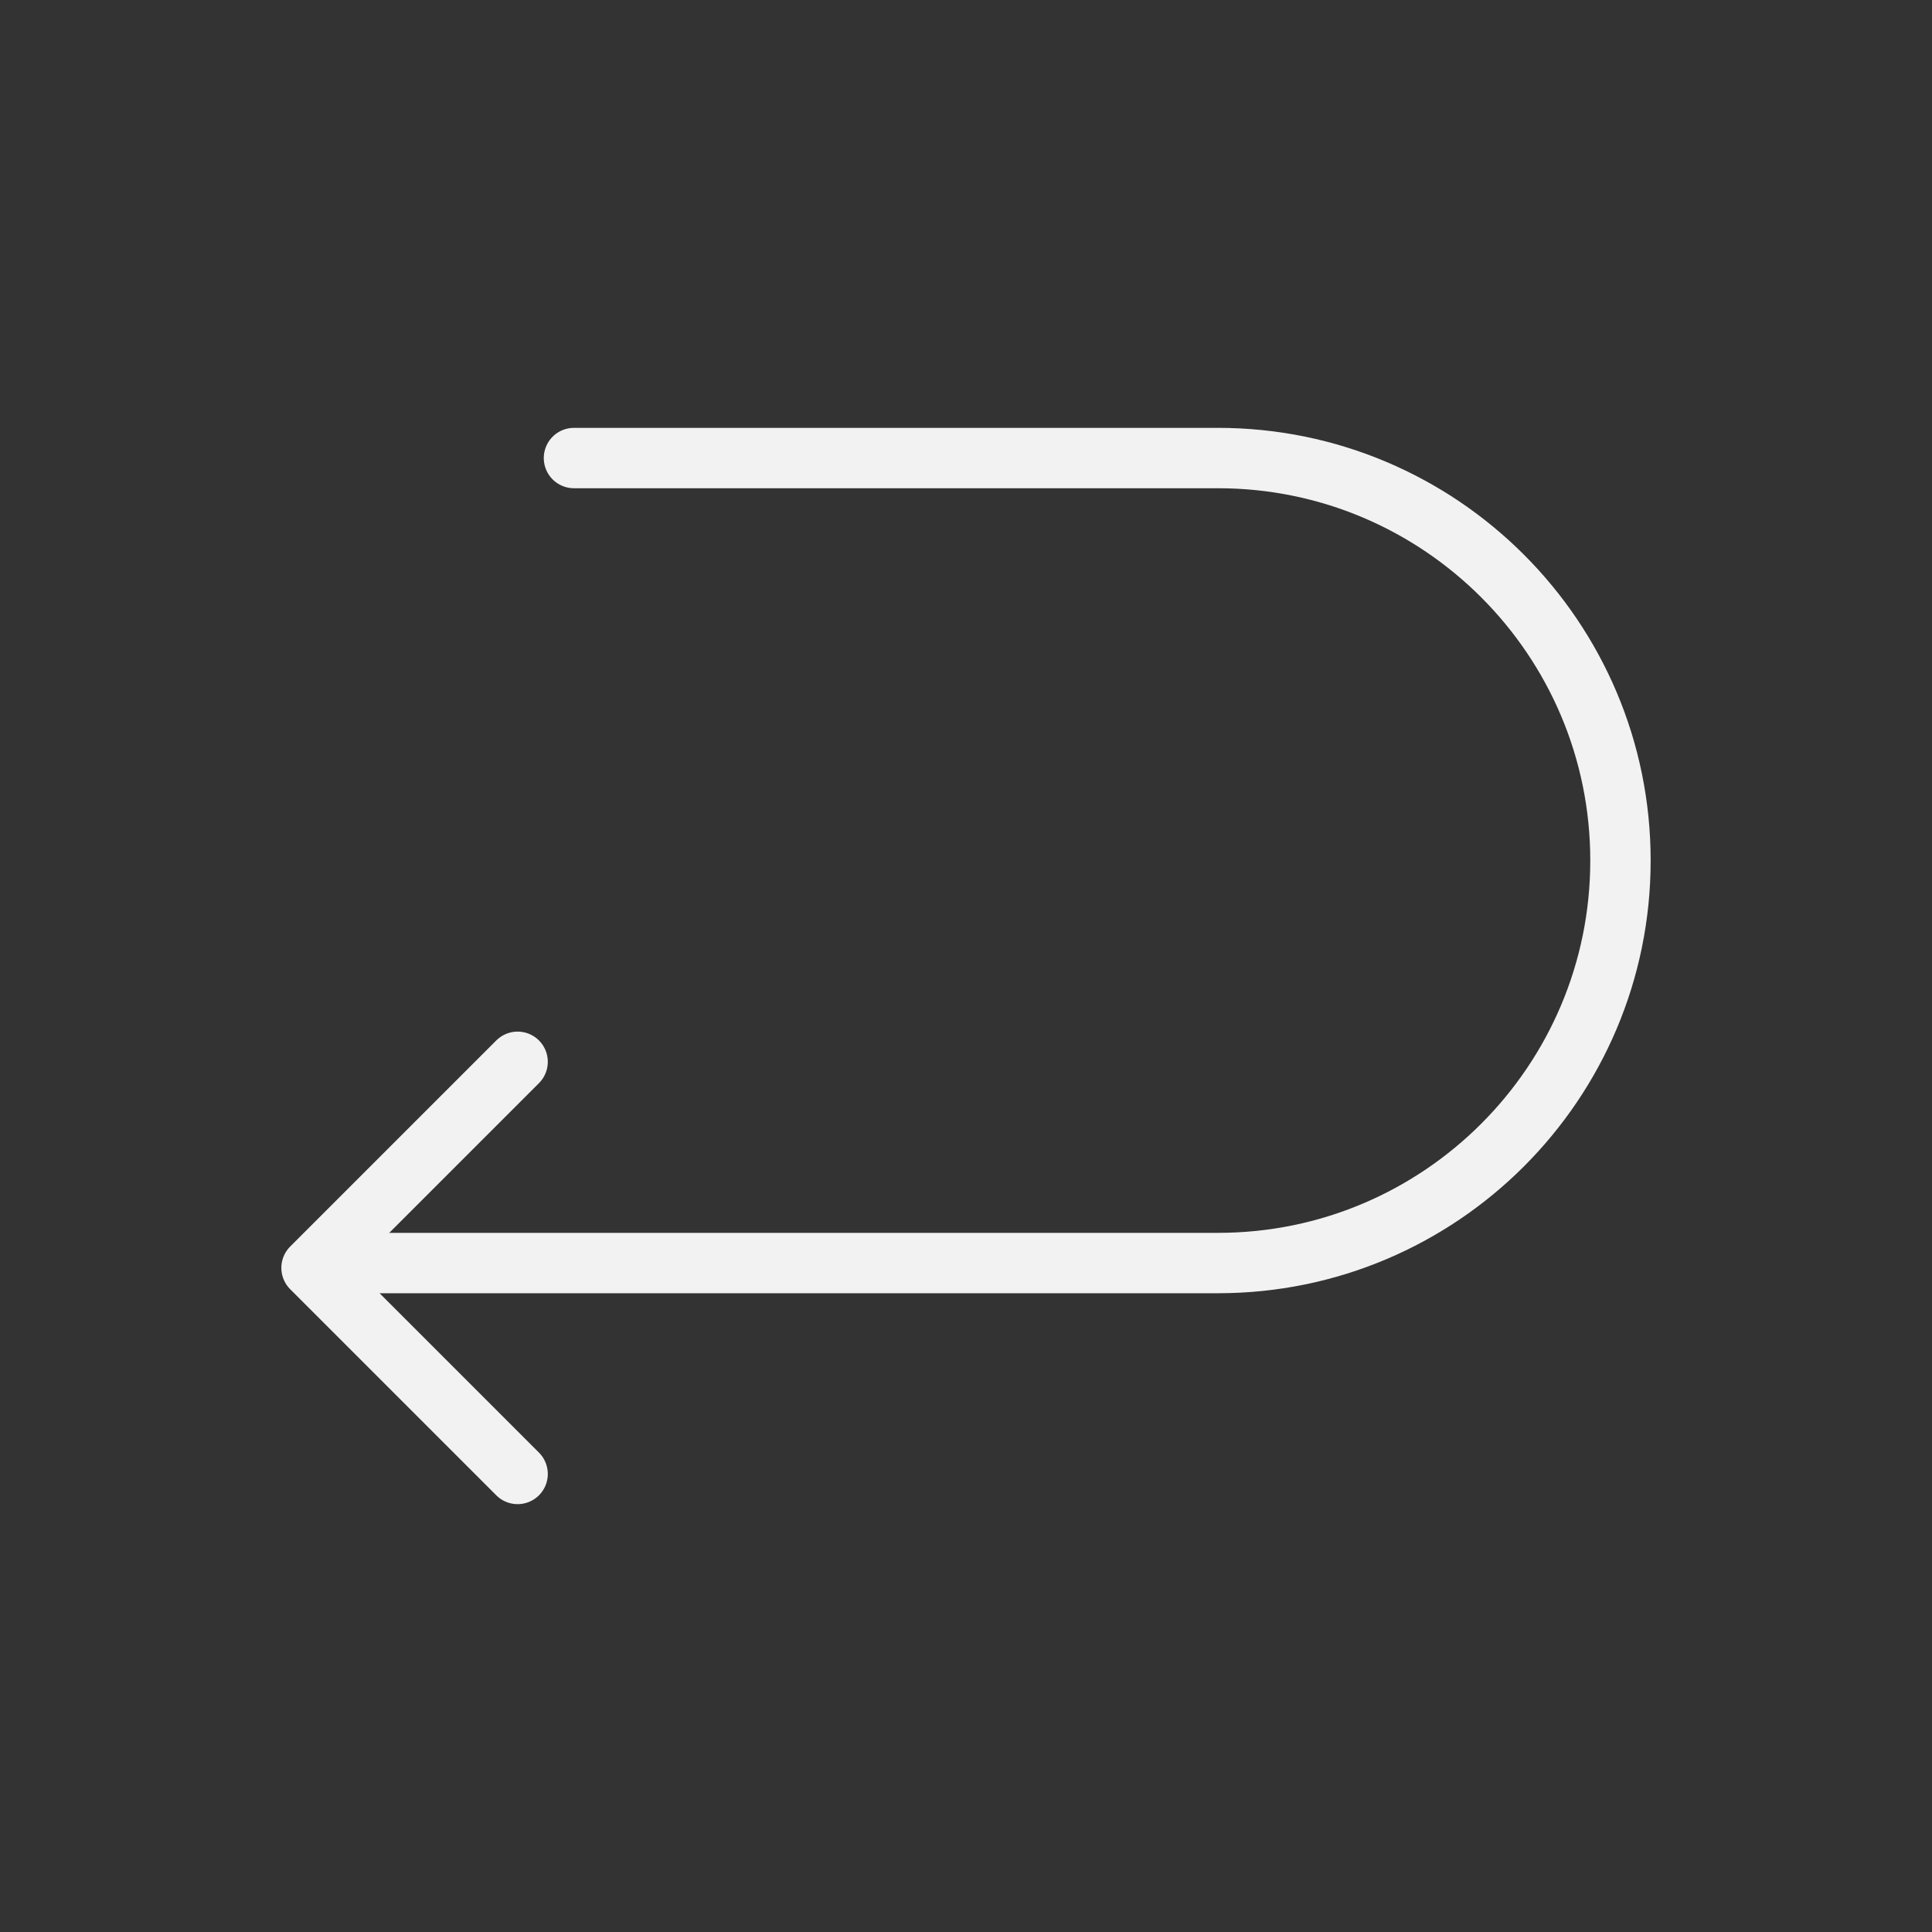<?xml version="1.0" encoding="UTF-8"?> <svg xmlns="http://www.w3.org/2000/svg" width="48" height="48" viewBox="0 0 48 48" fill="none"><rect x="0" y="0" width="48" height="48" fill="#333333" stroke="none"/><path d="M14.26 11.38H30.26C35.78 11.38 40.26 15.86 40.26 21.38C40.26 26.9 35.78 31.38 30.26 31.38H8.26" stroke="#F2F2F2" stroke-width="1.5" stroke-miterlimit="10" stroke-linecap="round" stroke-linejoin="round"></path><path d="M12.86 26.38L7.74 31.5L12.86 36.62" stroke="#F2F2F2" stroke-width="1.5" stroke-linecap="round" stroke-linejoin="round"></path></svg> 